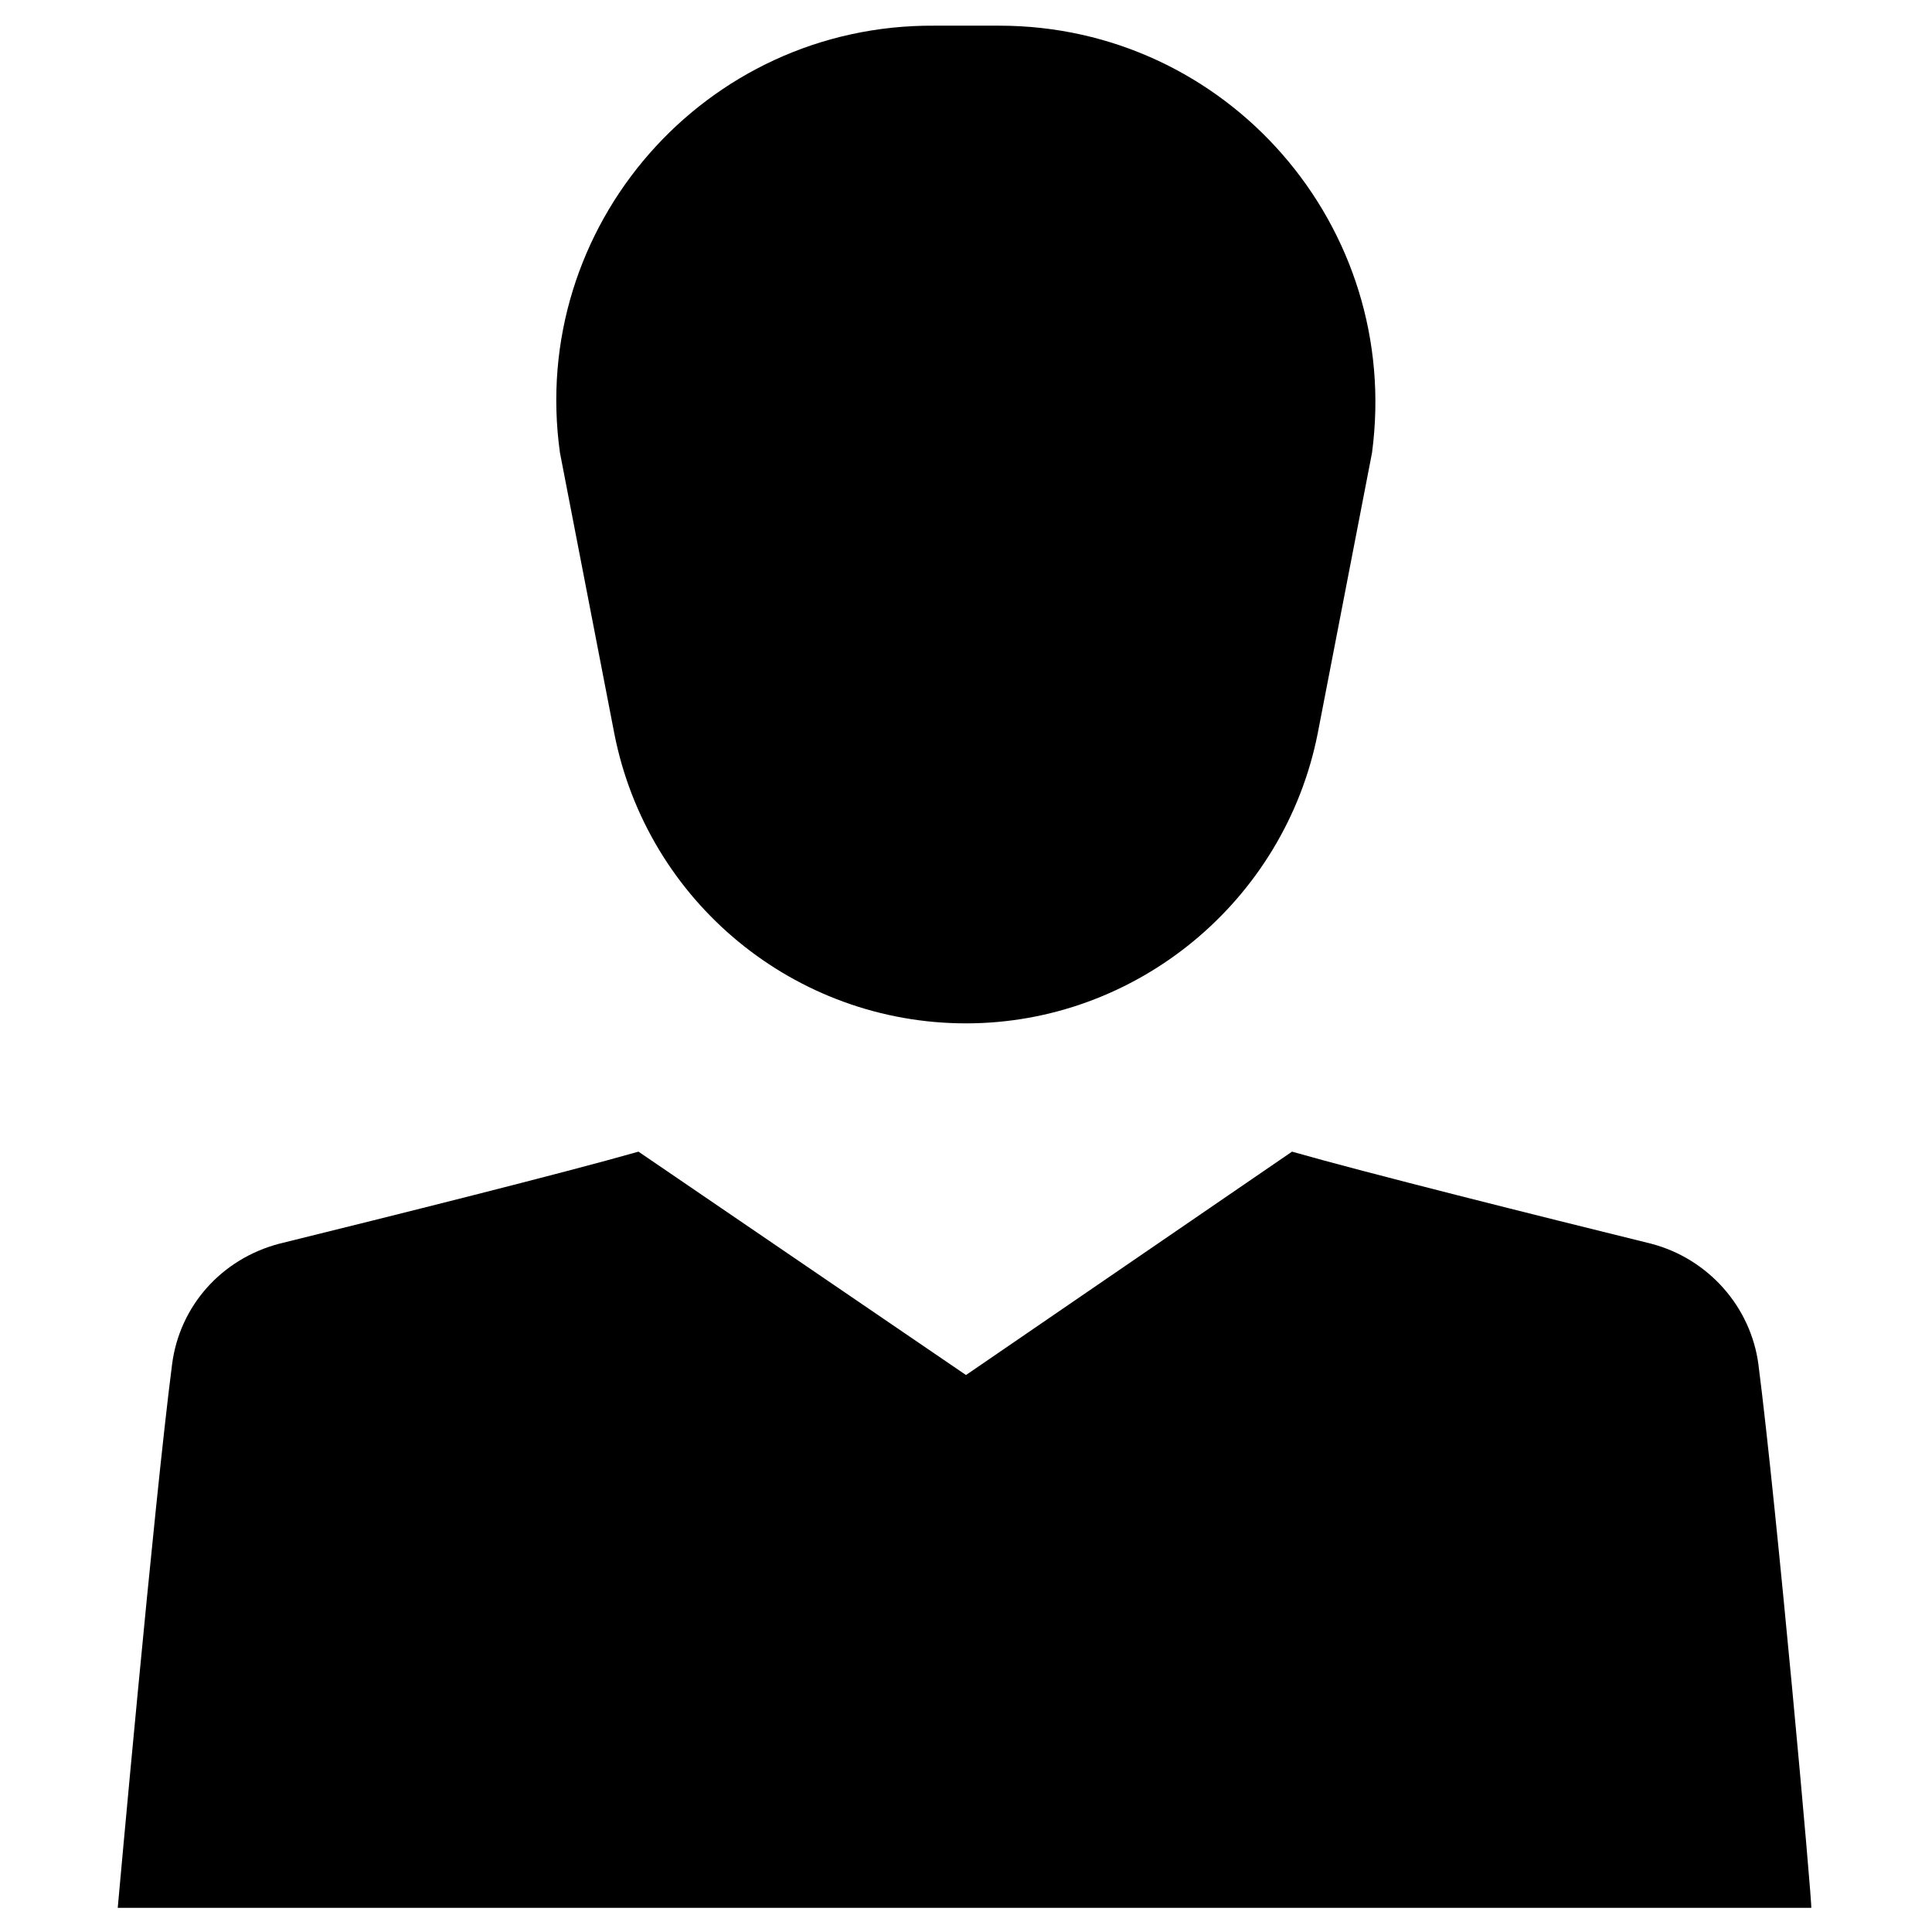 <?xml version="1.0" encoding="UTF-8"?> <svg xmlns="http://www.w3.org/2000/svg" width="100pt" height="100pt" version="1.1" viewBox="0 0 100 100"><g><path d="m91.016 70.625c-0.391-2.969-2.578-5.469-5.547-6.25-5.703-1.406-14.766-3.672-18.594-4.766l-16.875 11.562-16.953-11.562c-3.828 1.094-12.891 3.359-18.594 4.766-2.969 0.781-5.156 3.203-5.547 6.25-0.938 7.266-2.812 28.125-2.812 28.125h87.656c0.078 0-1.797-20.859-2.734-28.125z"></path><path d="m31.797 37.969c1.719 8.75 9.375 15 18.203 15s16.484-6.328 18.203-15l2.812-14.531c1.562-11.719-7.5-22.109-19.297-22.109h-3.359c-11.875-0.078-21.016 10.391-19.375 22.109z"></path></g></svg> 